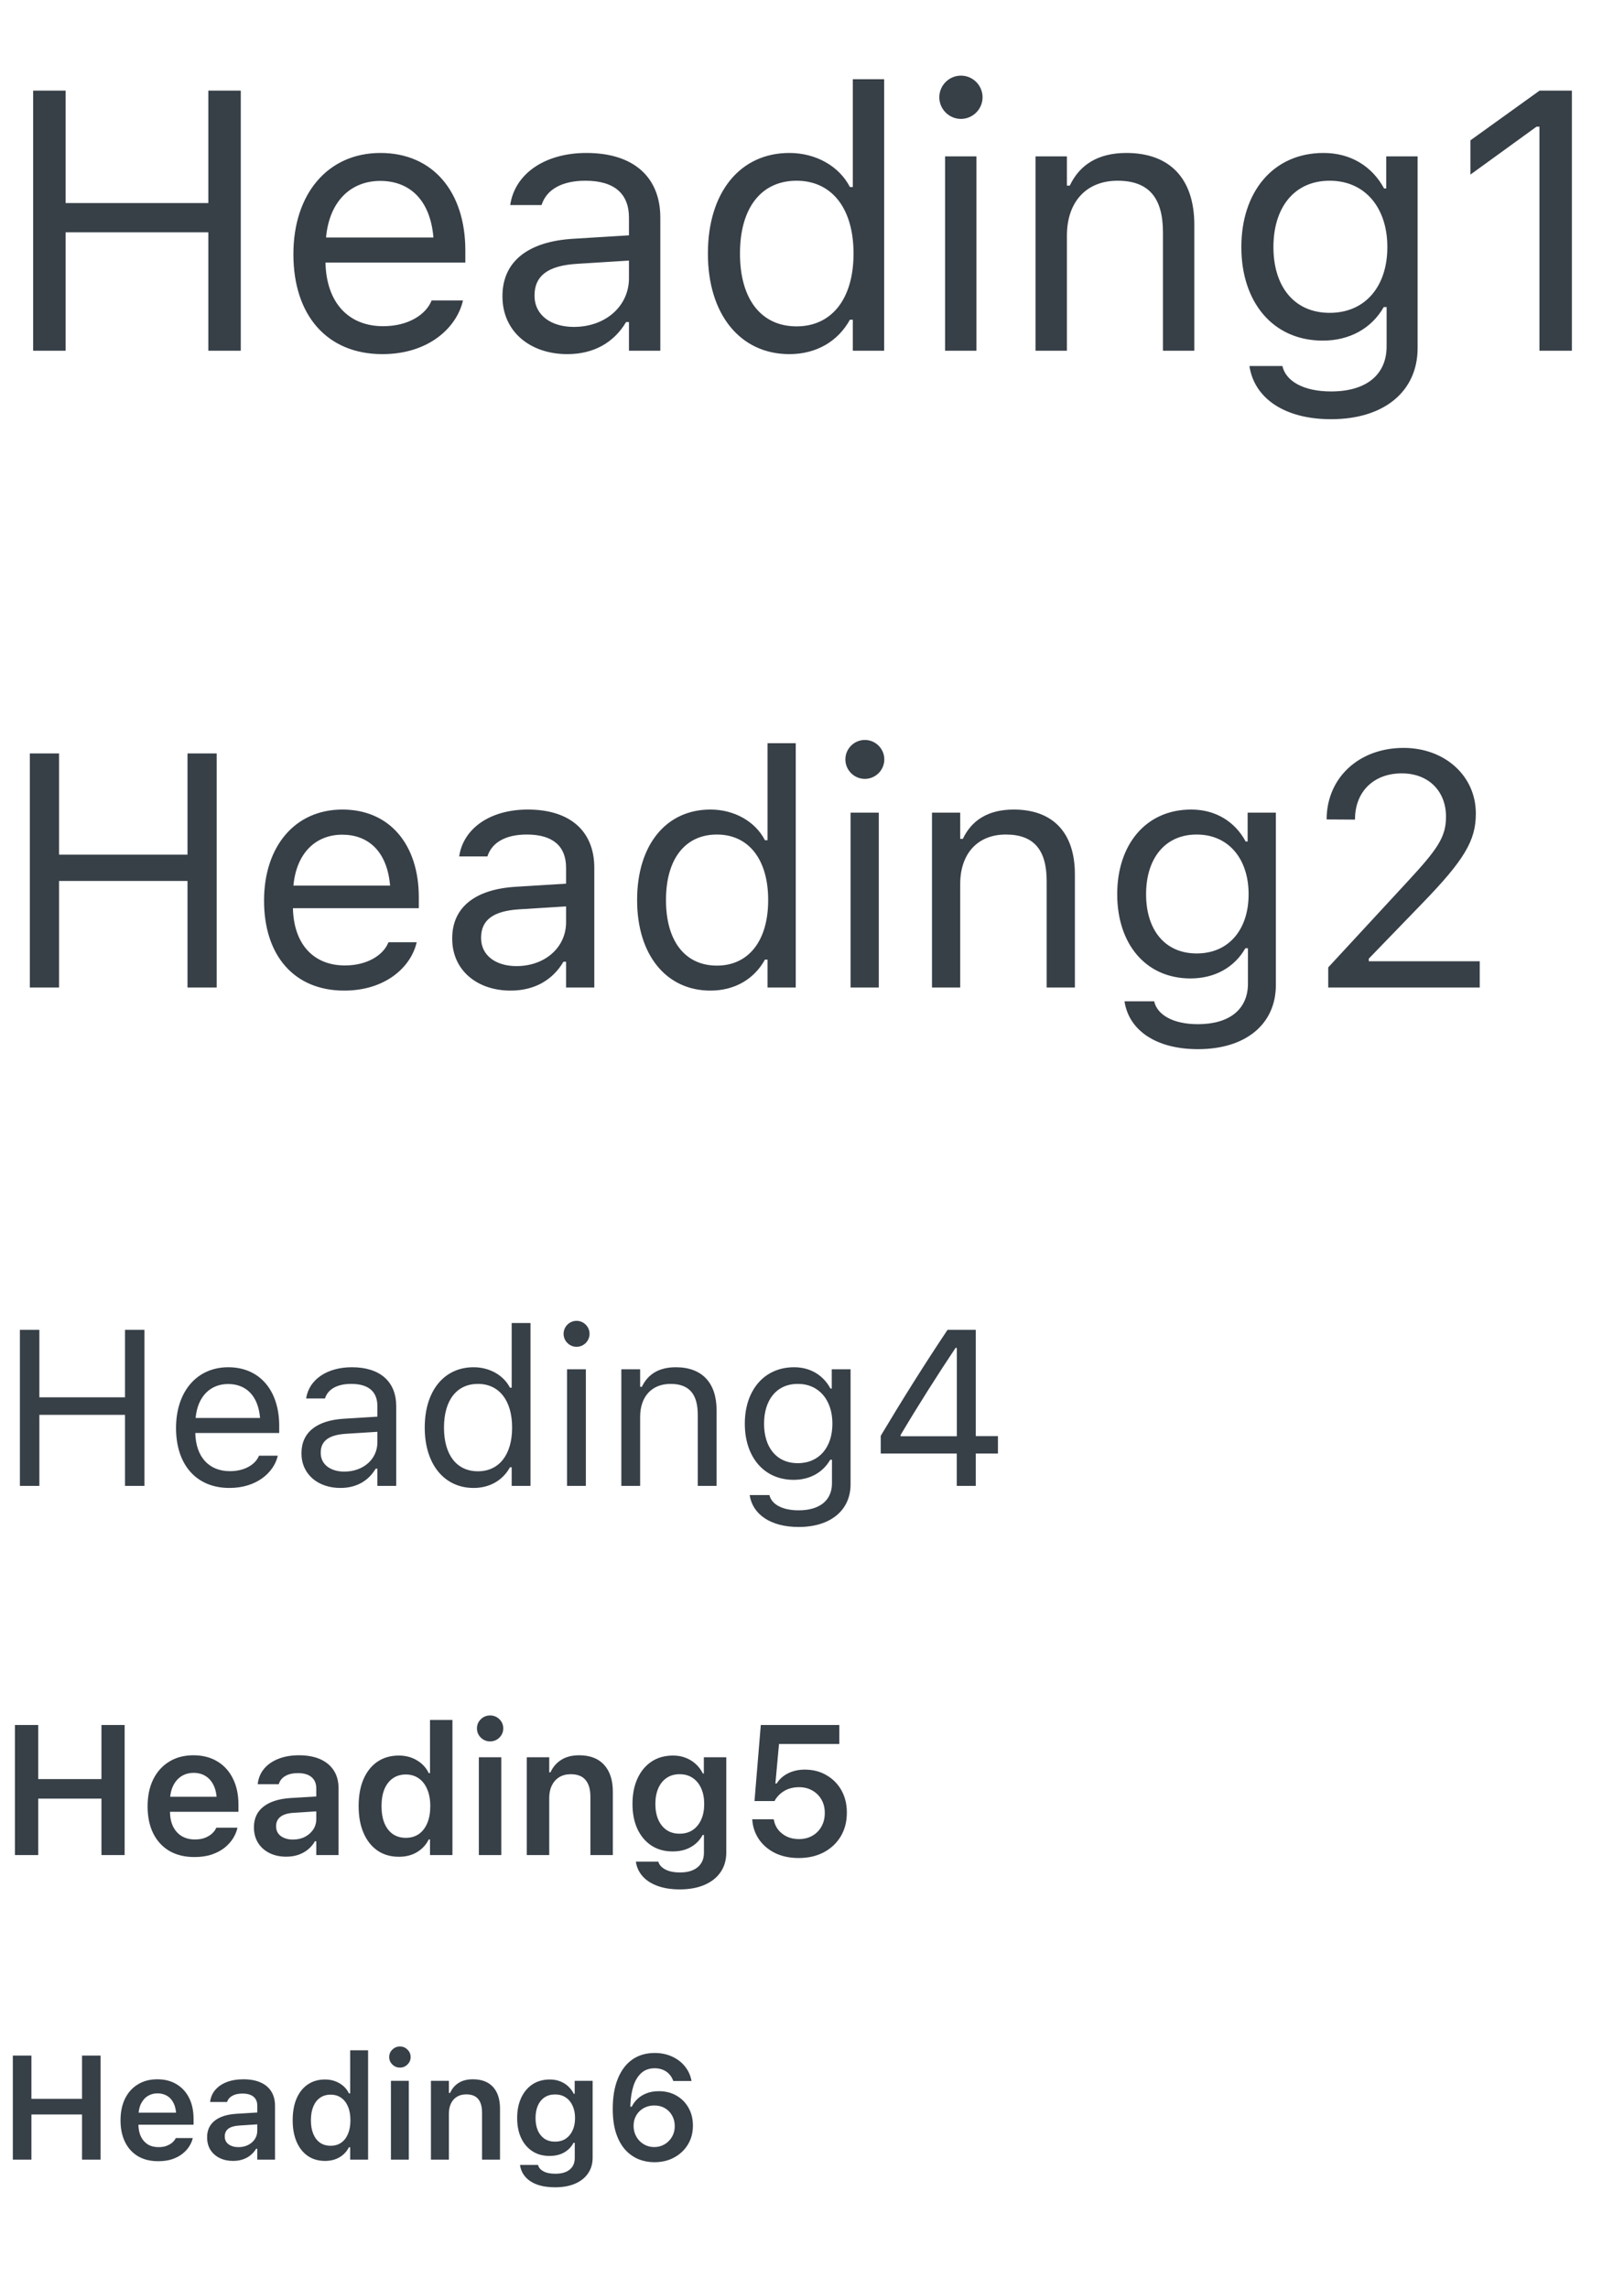 <svg width="176" height="248" viewBox="0 0 176 248" fill="none" xmlns="http://www.w3.org/2000/svg">
<path d="M3.594 38H7.109V25.168H22.578V38H26.094V9.816H22.578V22.004H7.109V9.816H3.594V38ZM41.445 38.371C46.406 38.371 49.414 35.559 50.137 32.707L50.176 32.551H46.777L46.699 32.727C46.133 33.996 44.375 35.344 41.523 35.344C37.773 35.344 35.371 32.805 35.273 28.449H50.43V27.121C50.43 20.832 46.953 16.574 41.23 16.574C35.508 16.574 31.797 21.027 31.797 27.531V27.551C31.797 34.152 35.43 38.371 41.445 38.371ZM41.211 19.602C44.316 19.602 46.621 21.574 46.973 25.734H35.332C35.703 21.73 38.086 19.602 41.211 19.602ZM61.484 38.371C64.316 38.371 66.523 37.141 67.852 34.895H68.164V38H71.562V23.586C71.562 19.211 68.691 16.574 63.555 16.574C59.062 16.574 55.859 18.801 55.312 22.102L55.293 22.219H58.691L58.711 22.16C59.258 20.52 60.918 19.582 63.438 19.582C66.582 19.582 68.164 20.988 68.164 23.586V25.5L62.129 25.871C57.227 26.164 54.453 28.332 54.453 32.082V32.121C54.453 35.949 57.48 38.371 61.484 38.371ZM57.93 32.043V32.004C57.93 29.914 59.336 28.781 62.539 28.586L68.164 28.234V30.148C68.164 33.156 65.644 35.422 62.188 35.422C59.746 35.422 57.93 34.172 57.93 32.043ZM85.547 38.371C88.477 38.371 90.82 36.984 92.109 34.641H92.422V38H95.82V8.586H92.422V20.266H92.109C90.957 18.02 88.438 16.574 85.547 16.574C80.195 16.574 76.719 20.852 76.719 27.453V27.492C76.719 34.055 80.215 38.371 85.547 38.371ZM86.328 35.363C82.481 35.363 80.195 32.395 80.195 27.492V27.453C80.195 22.551 82.481 19.582 86.328 19.582C90.156 19.582 92.5 22.59 92.5 27.453V27.492C92.5 32.355 90.156 35.363 86.328 35.363ZM104.141 12.883C105.43 12.883 106.484 11.828 106.484 10.539C106.484 9.25 105.43 8.195 104.141 8.195C102.852 8.195 101.797 9.25 101.797 10.539C101.797 11.828 102.852 12.883 104.141 12.883ZM102.422 38H105.82V16.945H102.422V38ZM112.227 38H115.625V25.539C115.625 21.848 117.754 19.582 121.113 19.582C124.473 19.582 126.035 21.398 126.035 25.188V38H129.434V24.367C129.434 19.367 126.797 16.574 122.07 16.574C118.965 16.574 116.992 17.883 115.938 20.109H115.625V16.945H112.227V38ZM144.258 45.422C150 45.422 153.633 42.414 153.633 37.707V16.945H150.234V20.422H150C148.711 18.039 146.406 16.574 143.438 16.574C137.93 16.574 134.531 20.852 134.531 26.75V26.789C134.531 32.688 137.91 36.906 143.359 36.906C146.25 36.906 148.633 35.598 149.961 33.273H150.273V37.531C150.273 40.637 148.027 42.414 144.258 42.414C141.23 42.414 139.355 41.281 138.984 39.68L138.965 39.66H135.449L135.41 39.68C135.938 43.137 139.18 45.422 144.258 45.422ZM144.102 33.898C140.195 33.898 138.008 30.969 138.008 26.789V26.75C138.008 22.57 140.195 19.582 144.102 19.582C147.988 19.582 150.352 22.57 150.352 26.75V26.789C150.352 30.969 148.008 33.898 144.102 33.898ZM166.836 38H170.352V9.816H166.855L159.355 15.207V18.918L166.523 13.723H166.836V38Z" fill="#373F47"/>
<path d="M3.234 107H6.398V95.451H20.32V107H23.484V81.635H20.32V92.603H6.398V81.635H3.234V107ZM37.301 107.334C41.766 107.334 44.473 104.803 45.123 102.236L45.158 102.096H42.1L42.029 102.254C41.52 103.396 39.938 104.609 37.371 104.609C33.996 104.609 31.834 102.324 31.746 98.404H45.387V97.209C45.387 91.549 42.258 87.717 37.107 87.717C31.957 87.717 28.617 91.725 28.617 97.578V97.596C28.617 103.537 31.887 107.334 37.301 107.334ZM37.09 90.441C39.885 90.441 41.959 92.217 42.275 95.961H31.799C32.133 92.357 34.277 90.441 37.09 90.441ZM55.336 107.334C57.885 107.334 59.871 106.227 61.066 104.205H61.348V107H64.406V94.027C64.406 90.09 61.822 87.717 57.199 87.717C53.156 87.717 50.273 89.721 49.781 92.691L49.764 92.797H52.822L52.84 92.744C53.332 91.268 54.826 90.424 57.094 90.424C59.924 90.424 61.348 91.689 61.348 94.027V95.75L55.916 96.084C51.504 96.348 49.008 98.299 49.008 101.674V101.709C49.008 105.154 51.732 107.334 55.336 107.334ZM52.137 101.639V101.604C52.137 99.723 53.402 98.703 56.285 98.527L61.348 98.211V99.934C61.348 102.641 59.08 104.68 55.969 104.68C53.772 104.68 52.137 103.555 52.137 101.639ZM76.992 107.334C79.629 107.334 81.738 106.086 82.898 103.977H83.18V107H86.238V80.527H83.18V91.039H82.898C81.861 89.018 79.594 87.717 76.992 87.717C72.176 87.717 69.047 91.566 69.047 97.508V97.543C69.047 103.449 72.193 107.334 76.992 107.334ZM77.695 104.627C74.232 104.627 72.176 101.955 72.176 97.543V97.508C72.176 93.096 74.232 90.424 77.695 90.424C81.141 90.424 83.25 93.131 83.25 97.508V97.543C83.25 101.92 81.141 104.627 77.695 104.627ZM93.727 84.394C94.887 84.394 95.836 83.445 95.836 82.285C95.836 81.125 94.887 80.176 93.727 80.176C92.566 80.176 91.617 81.125 91.617 82.285C91.617 83.445 92.566 84.394 93.727 84.394ZM92.18 107H95.238V88.051H92.18V107ZM101.004 107H104.062V95.785C104.062 92.463 105.979 90.424 109.002 90.424C112.025 90.424 113.432 92.059 113.432 95.469V107H116.49V94.731C116.49 90.231 114.117 87.717 109.863 87.717C107.068 87.717 105.293 88.894 104.344 90.898H104.062V88.051H101.004V107ZM129.832 113.68C135 113.68 138.27 110.973 138.27 106.736V88.051H135.211V91.18H135C133.84 89.035 131.766 87.717 129.094 87.717C124.137 87.717 121.078 91.566 121.078 96.875V96.91C121.078 102.219 124.119 106.016 129.023 106.016C131.625 106.016 133.77 104.838 134.965 102.746H135.246V106.578C135.246 109.373 133.225 110.973 129.832 110.973C127.107 110.973 125.42 109.953 125.086 108.512L125.068 108.494H121.904L121.869 108.512C122.344 111.623 125.262 113.68 129.832 113.68ZM129.691 103.309C126.176 103.309 124.207 100.672 124.207 96.91V96.875C124.207 93.113 126.176 90.424 129.691 90.424C133.189 90.424 135.316 93.113 135.316 96.875V96.91C135.316 100.672 133.207 103.309 129.691 103.309ZM143.947 107H160.365V104.152H148.342V103.871L154.107 97.912C158.695 93.184 159.943 91.074 159.943 88.174V88.139C159.943 84.043 156.551 81.037 152.121 81.037C147.27 81.037 143.789 84.272 143.771 88.772L143.807 88.789L146.83 88.807L146.848 88.772C146.848 85.783 148.869 83.797 151.91 83.797C154.898 83.797 156.709 85.801 156.709 88.473V88.508C156.709 90.723 155.76 92.041 152.525 95.539L143.947 104.82V107Z" fill="#373F47"/>
<path d="M2.156 161H4.266V153.301H13.547V161H15.656V144.09H13.547V151.402H4.266V144.09H2.156V161ZM24.867 161.223C27.844 161.223 29.648 159.535 30.082 157.824L30.105 157.73H28.066L28.02 157.836C27.68 158.598 26.625 159.406 24.914 159.406C22.664 159.406 21.223 157.883 21.164 155.27H30.258V154.473C30.258 150.699 28.172 148.145 24.738 148.145C21.305 148.145 19.078 150.816 19.078 154.719V154.73C19.078 158.691 21.258 161.223 24.867 161.223ZM24.727 149.961C26.59 149.961 27.973 151.145 28.184 153.641H21.199C21.422 151.238 22.852 149.961 24.727 149.961ZM36.891 161.223C38.59 161.223 39.914 160.484 40.711 159.137H40.898V161H42.938V152.352C42.938 149.727 41.215 148.145 38.133 148.145C35.438 148.145 33.516 149.48 33.188 151.461L33.176 151.531H35.215L35.227 151.496C35.555 150.512 36.551 149.949 38.062 149.949C39.949 149.949 40.898 150.793 40.898 152.352V153.5L37.277 153.723C34.336 153.898 32.672 155.199 32.672 157.449V157.473C32.672 159.77 34.488 161.223 36.891 161.223ZM34.758 157.426V157.402C34.758 156.148 35.602 155.469 37.523 155.352L40.898 155.141V156.289C40.898 158.094 39.387 159.453 37.312 159.453C35.848 159.453 34.758 158.703 34.758 157.426ZM51.328 161.223C53.086 161.223 54.492 160.391 55.266 158.984H55.453V161H57.492V143.352H55.453V150.359H55.266C54.574 149.012 53.062 148.145 51.328 148.145C48.117 148.145 46.031 150.711 46.031 154.672V154.695C46.031 158.633 48.129 161.223 51.328 161.223ZM51.797 159.418C49.488 159.418 48.117 157.637 48.117 154.695V154.672C48.117 151.73 49.488 149.949 51.797 149.949C54.094 149.949 55.5 151.754 55.5 154.672V154.695C55.5 157.613 54.094 159.418 51.797 159.418ZM62.484 145.93C63.258 145.93 63.891 145.297 63.891 144.523C63.891 143.75 63.258 143.117 62.484 143.117C61.711 143.117 61.078 143.75 61.078 144.523C61.078 145.297 61.711 145.93 62.484 145.93ZM61.453 161H63.492V148.367H61.453V161ZM67.336 161H69.375V153.523C69.375 151.309 70.652 149.949 72.668 149.949C74.684 149.949 75.621 151.039 75.621 153.312V161H77.66V152.82C77.66 149.82 76.078 148.145 73.242 148.145C71.379 148.145 70.195 148.93 69.562 150.266H69.375V148.367H67.336V161ZM86.555 165.453C90 165.453 92.18 163.648 92.18 160.824V148.367H90.141V150.453H90C89.227 149.023 87.844 148.145 86.062 148.145C82.758 148.145 80.719 150.711 80.719 154.25V154.273C80.719 157.812 82.746 160.344 86.016 160.344C87.75 160.344 89.18 159.559 89.977 158.164H90.164V160.719C90.164 162.582 88.816 163.648 86.555 163.648C84.738 163.648 83.613 162.969 83.391 162.008L83.379 161.996H81.269L81.246 162.008C81.562 164.082 83.508 165.453 86.555 165.453ZM86.461 158.539C84.117 158.539 82.805 156.781 82.805 154.273V154.25C82.805 151.742 84.117 149.949 86.461 149.949C88.793 149.949 90.211 151.742 90.211 154.25V154.273C90.211 156.781 88.805 158.539 86.461 158.539ZM103.688 161H105.75V157.496H108.152V155.609H105.75V144.09H102.691C100.324 147.617 97.734 151.742 95.449 155.574V157.496H103.688V161ZM97.606 155.621V155.48C99.445 152.375 101.66 148.883 103.559 146.047H103.699V155.621H97.606Z" fill="#373F47"/>
<path d="M1.621 201H4.141V194.887H10.996V201H13.506V186.908H10.996V192.768H4.141V186.908H1.621V201ZM21.064 201.215C21.781 201.215 22.409 201.124 22.949 200.941C23.496 200.753 23.958 200.508 24.336 200.209C24.713 199.903 25.016 199.571 25.244 199.213C25.472 198.848 25.628 198.487 25.713 198.129L25.732 198.041H23.438L23.408 198.109C23.33 198.285 23.193 198.467 22.998 198.656C22.803 198.839 22.549 198.995 22.236 199.125C21.924 199.249 21.553 199.311 21.123 199.311C20.57 199.311 20.088 199.187 19.678 198.939C19.274 198.692 18.962 198.337 18.74 197.875C18.525 197.413 18.418 196.856 18.418 196.205V195.238C18.418 194.561 18.529 193.988 18.75 193.52C18.978 193.051 19.284 192.696 19.668 192.455C20.052 192.214 20.491 192.094 20.986 192.094C21.481 192.094 21.914 192.211 22.285 192.445C22.663 192.68 22.959 193.028 23.174 193.49C23.389 193.952 23.496 194.535 23.496 195.238V196.205L24.658 194.682H17.217V196.312H25.84V195.512C25.84 194.444 25.641 193.513 25.244 192.719C24.854 191.918 24.29 191.296 23.555 190.854C22.826 190.411 21.96 190.189 20.957 190.189C19.948 190.189 19.072 190.421 18.33 190.883C17.588 191.339 17.012 191.98 16.602 192.807C16.198 193.633 15.996 194.604 15.996 195.717V195.727C15.996 196.853 16.198 197.826 16.602 198.646C17.012 199.467 17.594 200.102 18.35 200.551C19.111 200.993 20.016 201.215 21.064 201.215ZM31.016 201.176C31.484 201.176 31.917 201.111 32.315 200.98C32.712 200.844 33.063 200.652 33.369 200.404C33.682 200.15 33.935 199.851 34.131 199.506H34.277V201H36.69V193.754C36.69 193.012 36.52 192.377 36.182 191.85C35.843 191.316 35.355 190.906 34.717 190.619C34.079 190.333 33.307 190.189 32.402 190.189C31.549 190.189 30.801 190.32 30.156 190.58C29.518 190.834 29.007 191.189 28.623 191.645C28.245 192.1 28.018 192.631 27.939 193.236L27.93 193.324H30.215L30.225 193.275C30.342 192.917 30.573 192.637 30.918 192.436C31.27 192.227 31.729 192.123 32.295 192.123C32.94 192.123 33.431 192.27 33.77 192.562C34.108 192.849 34.277 193.259 34.277 193.793V197.104C34.277 197.52 34.167 197.898 33.945 198.236C33.724 198.568 33.425 198.832 33.047 199.027C32.669 199.223 32.236 199.32 31.748 199.32C31.214 199.32 30.775 199.193 30.43 198.939C30.091 198.686 29.922 198.334 29.922 197.885V197.865C29.922 197.436 30.081 197.097 30.4 196.85C30.726 196.596 31.221 196.452 31.885 196.42L35.488 196.186V194.584L31.533 194.818C30.251 194.896 29.261 195.206 28.564 195.746C27.868 196.286 27.52 197.032 27.52 197.982V198.002C27.52 198.64 27.669 199.2 27.969 199.682C28.268 200.157 28.682 200.525 29.209 200.785C29.736 201.046 30.338 201.176 31.016 201.176ZM43.232 201.186C43.981 201.186 44.632 201.02 45.185 200.688C45.745 200.355 46.172 199.896 46.465 199.311H46.602V201H49.033V186.361H46.602V192.123H46.465C46.185 191.537 45.758 191.075 45.185 190.736C44.613 190.391 43.958 190.219 43.223 190.219C42.331 190.219 41.559 190.44 40.908 190.883C40.257 191.326 39.753 191.957 39.395 192.777C39.043 193.591 38.867 194.564 38.867 195.697V195.707C38.867 196.827 39.046 197.797 39.404 198.617C39.762 199.438 40.267 200.072 40.918 200.521C41.569 200.964 42.34 201.186 43.232 201.186ZM43.975 199.135C43.434 199.135 42.965 198.998 42.568 198.725C42.178 198.451 41.875 198.057 41.66 197.543C41.452 197.029 41.348 196.417 41.348 195.707V195.697C41.348 194.981 41.452 194.369 41.66 193.861C41.875 193.354 42.178 192.963 42.568 192.689C42.965 192.41 43.434 192.27 43.975 192.27C44.515 192.27 44.984 192.41 45.381 192.689C45.778 192.963 46.084 193.357 46.299 193.871C46.52 194.379 46.631 194.988 46.631 195.697V195.717C46.631 196.413 46.523 197.019 46.309 197.533C46.094 198.048 45.788 198.445 45.391 198.725C44.993 198.998 44.522 199.135 43.975 199.135ZM51.895 201H54.326V190.404H51.895V201ZM53.115 188.686C53.506 188.686 53.841 188.549 54.121 188.275C54.401 187.995 54.541 187.663 54.541 187.279C54.541 186.889 54.401 186.557 54.121 186.283C53.841 186.01 53.506 185.873 53.115 185.873C52.725 185.873 52.389 186.01 52.109 186.283C51.829 186.557 51.69 186.889 51.69 187.279C51.69 187.663 51.829 187.995 52.109 188.275C52.389 188.549 52.725 188.686 53.115 188.686ZM57.09 201H59.522V194.828C59.522 194.301 59.616 193.845 59.805 193.461C59.993 193.077 60.26 192.777 60.605 192.562C60.957 192.348 61.374 192.24 61.855 192.24C62.578 192.24 63.112 192.449 63.457 192.865C63.809 193.275 63.984 193.884 63.984 194.691V201H66.416V194.145C66.416 192.888 66.1 191.915 65.469 191.225C64.844 190.535 63.942 190.189 62.764 190.189C61.989 190.189 61.341 190.355 60.82 190.688C60.306 191.013 59.919 191.462 59.658 192.035H59.522V190.404H57.09V201ZM73.672 204.721C74.701 204.721 75.592 204.558 76.348 204.232C77.103 203.907 77.686 203.445 78.096 202.846C78.506 202.247 78.711 201.54 78.711 200.727V190.404H76.279V192.162H76.172C75.97 191.758 75.71 191.413 75.391 191.127C75.078 190.84 74.717 190.619 74.307 190.463C73.897 190.3 73.444 190.219 72.949 190.219C72.038 190.219 71.253 190.44 70.596 190.883C69.945 191.319 69.44 191.931 69.082 192.719C68.724 193.5 68.545 194.411 68.545 195.453V195.473C68.545 196.495 68.721 197.39 69.072 198.158C69.43 198.926 69.935 199.529 70.586 199.965C71.237 200.395 72.008 200.609 72.9 200.609C73.395 200.609 73.851 200.541 74.268 200.404C74.684 200.261 75.052 200.056 75.371 199.789C75.69 199.522 75.951 199.2 76.152 198.822H76.289V200.746C76.289 201.417 76.061 201.941 75.606 202.318C75.156 202.696 74.522 202.885 73.701 202.885C73.037 202.885 72.503 202.777 72.1 202.562C71.703 202.348 71.455 202.077 71.357 201.752L71.338 201.713H68.926L68.916 201.752C69.007 202.338 69.248 202.852 69.639 203.295C70.036 203.744 70.573 204.092 71.25 204.34C71.934 204.594 72.741 204.721 73.672 204.721ZM73.652 198.686C73.099 198.686 72.627 198.552 72.236 198.285C71.846 198.012 71.546 197.637 71.338 197.162C71.13 196.68 71.025 196.117 71.025 195.473V195.453C71.025 194.815 71.13 194.255 71.338 193.773C71.546 193.292 71.846 192.917 72.236 192.65C72.627 192.377 73.099 192.24 73.652 192.24C74.206 192.24 74.681 192.377 75.078 192.65C75.475 192.917 75.781 193.295 75.996 193.783C76.211 194.265 76.318 194.825 76.318 195.463V195.473C76.318 196.111 76.211 196.671 75.996 197.152C75.781 197.634 75.475 198.012 75.078 198.285C74.681 198.552 74.206 198.686 73.652 198.686ZM86.562 201.322C87.585 201.322 88.486 201.117 89.268 200.707C90.055 200.29 90.671 199.714 91.113 198.979C91.556 198.236 91.777 197.38 91.777 196.41V196.391C91.777 195.486 91.582 194.685 91.191 193.988C90.801 193.292 90.26 192.745 89.57 192.348C88.887 191.944 88.102 191.742 87.217 191.742C86.546 191.742 85.944 191.876 85.41 192.143C84.883 192.403 84.469 192.771 84.17 193.246H84.033L84.424 188.969H90.957V186.908H82.451L81.768 195.15H83.936C84.02 194.988 84.118 194.841 84.228 194.711C84.339 194.574 84.46 194.451 84.59 194.34C84.857 194.112 85.156 193.939 85.488 193.822C85.827 193.705 86.195 193.646 86.592 193.646C87.139 193.646 87.62 193.767 88.037 194.008C88.454 194.242 88.783 194.568 89.023 194.984C89.264 195.401 89.385 195.883 89.385 196.43V196.449C89.385 197.003 89.264 197.491 89.023 197.914C88.789 198.337 88.46 198.669 88.037 198.91C87.614 199.151 87.129 199.271 86.582 199.271C86.094 199.271 85.658 199.18 85.273 198.998C84.889 198.809 84.574 198.559 84.326 198.246C84.085 197.927 83.932 197.576 83.867 197.191L83.848 197.123H81.523L81.533 197.25C81.598 198.018 81.846 198.712 82.275 199.33C82.712 199.949 83.294 200.437 84.023 200.795C84.759 201.146 85.606 201.322 86.562 201.322Z" fill="#373F47"/>
<path d="M1.391 234H3.406V229.109H8.891V234H10.898V222.727H8.891V227.414H3.406V222.727H1.391V234ZM17.141 234.172C17.719 234.172 18.227 234.099 18.664 233.953C19.102 233.802 19.471 233.607 19.773 233.367C20.081 233.122 20.323 232.859 20.5 232.578C20.682 232.292 20.807 232.01 20.875 231.734L20.891 231.664H19.047L19.023 231.719C18.961 231.849 18.852 231.987 18.695 232.133C18.539 232.273 18.333 232.396 18.078 232.5C17.828 232.599 17.529 232.648 17.18 232.648C16.732 232.648 16.344 232.549 16.016 232.352C15.693 232.148 15.443 231.862 15.266 231.492C15.088 231.117 15 230.667 15 230.141V229.359C15 228.812 15.088 228.352 15.266 227.977C15.448 227.596 15.693 227.31 16 227.117C16.312 226.919 16.669 226.82 17.07 226.82C17.471 226.82 17.823 226.914 18.125 227.102C18.432 227.289 18.672 227.57 18.844 227.945C19.016 228.32 19.102 228.792 19.102 229.359V230.133L20.023 228.914H14.039V230.219H20.977V229.578C20.977 228.719 20.818 227.969 20.5 227.328C20.182 226.688 19.729 226.19 19.141 225.836C18.557 225.477 17.859 225.297 17.047 225.297C16.24 225.297 15.537 225.482 14.938 225.852C14.338 226.216 13.875 226.732 13.547 227.398C13.224 228.065 13.062 228.846 13.062 229.742V229.75C13.062 230.656 13.227 231.44 13.555 232.102C13.883 232.763 14.349 233.273 14.953 233.633C15.562 233.992 16.292 234.172 17.141 234.172ZM25.25 234.141C25.63 234.141 25.979 234.089 26.297 233.984C26.615 233.88 26.896 233.729 27.141 233.531C27.391 233.333 27.594 233.099 27.75 232.828H27.883V234H29.805V228.164C29.805 227.565 29.672 227.052 29.406 226.625C29.141 226.193 28.753 225.865 28.242 225.641C27.732 225.411 27.107 225.297 26.367 225.297C25.695 225.297 25.102 225.396 24.586 225.594C24.07 225.792 23.656 226.07 23.344 226.43C23.031 226.789 22.844 227.208 22.781 227.688L22.773 227.758H24.609L24.617 227.727C24.716 227.445 24.906 227.229 25.188 227.078C25.469 226.922 25.831 226.844 26.273 226.844C26.805 226.844 27.206 226.958 27.477 227.188C27.747 227.411 27.883 227.737 27.883 228.164V230.867C27.883 231.206 27.794 231.51 27.617 231.781C27.44 232.047 27.198 232.258 26.891 232.414C26.583 232.57 26.234 232.648 25.844 232.648C25.412 232.648 25.055 232.547 24.773 232.344C24.497 232.141 24.359 231.857 24.359 231.492V231.477C24.359 231.122 24.49 230.846 24.75 230.648C25.01 230.451 25.414 230.336 25.961 230.305L28.844 230.117V228.836L25.688 229.031C24.646 229.089 23.844 229.336 23.281 229.773C22.724 230.211 22.445 230.81 22.445 231.57V231.586C22.445 232.107 22.565 232.56 22.805 232.945C23.049 233.326 23.383 233.62 23.805 233.828C24.232 234.036 24.713 234.141 25.25 234.141ZM35.219 234.141C35.823 234.141 36.346 234.01 36.789 233.75C37.237 233.49 37.578 233.128 37.812 232.664H37.953V234H39.891V222.156H37.953V226.82H37.812C37.594 226.362 37.253 225.997 36.789 225.727C36.331 225.456 35.807 225.32 35.219 225.32C34.5 225.32 33.878 225.5 33.352 225.859C32.831 226.214 32.427 226.721 32.141 227.383C31.859 228.039 31.719 228.82 31.719 229.727V229.742C31.719 230.638 31.862 231.417 32.148 232.078C32.435 232.74 32.841 233.25 33.367 233.609C33.893 233.964 34.51 234.141 35.219 234.141ZM35.828 232.5C35.385 232.5 35.005 232.391 34.688 232.172C34.37 231.948 34.125 231.63 33.953 231.219C33.781 230.807 33.695 230.315 33.695 229.742V229.727C33.695 229.154 33.781 228.661 33.953 228.25C34.125 227.833 34.37 227.516 34.688 227.297C35.01 227.073 35.391 226.961 35.828 226.961C36.271 226.961 36.651 227.073 36.969 227.297C37.292 227.521 37.539 227.839 37.711 228.25C37.888 228.661 37.977 229.154 37.977 229.727V229.742C37.977 230.31 37.888 230.802 37.711 231.219C37.539 231.63 37.292 231.948 36.969 232.172C36.651 232.391 36.271 232.5 35.828 232.5ZM42.367 234H44.305V225.461H42.367V234ZM43.344 224.031C43.661 224.031 43.932 223.919 44.156 223.695C44.385 223.471 44.5 223.203 44.5 222.891C44.5 222.568 44.385 222.297 44.156 222.078C43.932 221.854 43.661 221.742 43.344 221.742C43.026 221.742 42.753 221.854 42.523 222.078C42.294 222.297 42.18 222.568 42.18 222.891C42.18 223.203 42.294 223.471 42.523 223.695C42.753 223.919 43.026 224.031 43.344 224.031ZM46.703 234H48.648V229.023C48.648 228.596 48.724 228.227 48.875 227.914C49.026 227.602 49.242 227.359 49.523 227.188C49.805 227.016 50.138 226.93 50.523 226.93C51.112 226.93 51.544 227.096 51.82 227.43C52.102 227.763 52.242 228.263 52.242 228.93V234H54.188V228.477C54.188 227.461 53.935 226.677 53.43 226.125C52.925 225.573 52.195 225.297 51.242 225.297C50.628 225.297 50.115 225.427 49.703 225.688C49.292 225.948 48.984 226.31 48.781 226.773H48.648V225.461H46.703V234ZM60.156 237C60.99 237 61.711 236.87 62.32 236.609C62.93 236.349 63.398 235.977 63.727 235.492C64.06 235.013 64.227 234.445 64.227 233.789V225.461H62.281V226.867H62.18C62.018 226.544 61.81 226.268 61.555 226.039C61.305 225.81 61.013 225.633 60.68 225.508C60.352 225.383 59.99 225.32 59.594 225.32C58.859 225.32 58.227 225.497 57.695 225.852C57.169 226.206 56.763 226.695 56.477 227.32C56.19 227.945 56.047 228.669 56.047 229.492V229.508C56.047 230.315 56.188 231.026 56.469 231.641C56.755 232.255 57.161 232.737 57.688 233.086C58.214 233.43 58.836 233.602 59.555 233.602C59.95 233.602 60.312 233.549 60.641 233.445C60.974 233.336 61.268 233.174 61.523 232.961C61.784 232.747 61.995 232.487 62.156 232.18H62.289V233.82C62.289 234.367 62.104 234.789 61.734 235.086C61.37 235.383 60.854 235.531 60.188 235.531C59.646 235.531 59.214 235.443 58.891 235.266C58.573 235.094 58.383 234.872 58.32 234.602L58.305 234.578H56.367L56.359 234.602C56.427 235.081 56.617 235.5 56.93 235.859C57.242 236.224 57.669 236.505 58.211 236.703C58.758 236.901 59.406 237 60.156 237ZM60.156 232.055C59.703 232.055 59.318 231.948 59 231.734C58.688 231.516 58.448 231.216 58.281 230.836C58.12 230.451 58.039 230.008 58.039 229.508V229.492C58.039 228.987 58.12 228.544 58.281 228.164C58.448 227.779 58.688 227.479 59 227.266C59.318 227.047 59.703 226.938 60.156 226.938C60.604 226.938 60.99 227.047 61.312 227.266C61.635 227.479 61.883 227.779 62.055 228.164C62.232 228.544 62.32 228.987 62.32 229.492V229.508C62.32 230.013 62.232 230.456 62.055 230.836C61.883 231.216 61.635 231.516 61.312 231.734C60.99 231.948 60.604 232.055 60.156 232.055ZM70.906 234.281C71.724 234.281 72.445 234.109 73.07 233.766C73.701 233.422 74.195 232.953 74.555 232.359C74.914 231.766 75.094 231.086 75.094 230.32V230.305C75.094 229.591 74.938 228.956 74.625 228.398C74.312 227.836 73.878 227.393 73.32 227.07C72.768 226.747 72.13 226.586 71.406 226.586C70.896 226.586 70.445 226.664 70.055 226.82C69.664 226.977 69.336 227.182 69.07 227.438C68.81 227.693 68.609 227.969 68.469 228.266H68.195V230.344H68.664V230.328C68.664 229.906 68.763 229.529 68.961 229.195C69.159 228.862 69.427 228.602 69.766 228.414C70.109 228.227 70.492 228.133 70.914 228.133C71.341 228.133 71.721 228.229 72.055 228.422C72.388 228.615 72.648 228.88 72.836 229.219C73.029 229.552 73.125 229.938 73.125 230.375V230.391C73.125 230.807 73.026 231.188 72.828 231.531C72.63 231.87 72.362 232.141 72.023 232.344C71.685 232.542 71.307 232.641 70.891 232.641C70.479 232.641 70.104 232.539 69.766 232.336C69.427 232.133 69.159 231.857 68.961 231.508C68.763 231.159 68.664 230.771 68.664 230.344L68.312 228.461C68.312 228.383 68.312 228.307 68.312 228.234C68.312 228.156 68.315 228.081 68.32 228.008C68.352 227.284 68.458 226.628 68.641 226.039C68.828 225.451 69.109 224.982 69.484 224.633C69.865 224.279 70.354 224.102 70.953 224.102C71.281 224.102 71.576 224.156 71.836 224.266C72.102 224.37 72.326 224.521 72.508 224.719C72.695 224.911 72.838 225.141 72.938 225.406L72.969 225.484H74.945L74.93 225.398C74.81 224.82 74.568 224.31 74.203 223.867C73.838 223.424 73.378 223.078 72.82 222.828C72.263 222.573 71.641 222.445 70.953 222.445C70.01 222.445 69.198 222.685 68.516 223.164C67.838 223.643 67.318 224.336 66.953 225.242C66.588 226.143 66.406 227.227 66.406 228.492V228.508C66.406 229.529 66.526 230.404 66.766 231.133C67.005 231.857 67.333 232.453 67.75 232.922C68.172 233.385 68.654 233.729 69.195 233.953C69.737 234.172 70.307 234.281 70.906 234.281Z" fill="#373F47"/>
</svg>
